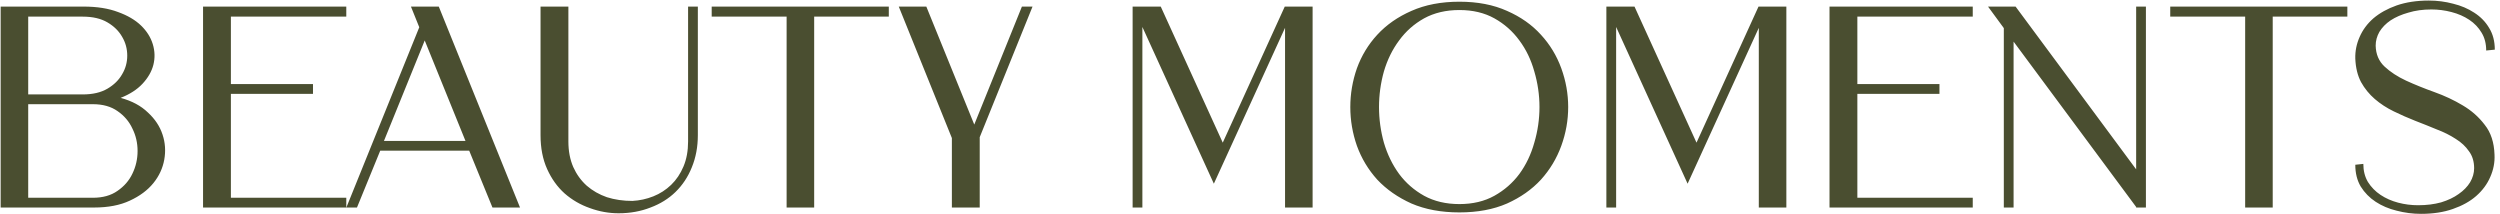 <?xml version="1.0" encoding="UTF-8"?> <svg xmlns="http://www.w3.org/2000/svg" width="479" height="41" viewBox="0 0 479 41" fill="none"><path d="M0.125 1.262H16.02C18.587 1.262 20.787 1.61 22.62 2.307C24.453 2.967 25.92 3.829 27.02 4.892C28.12 5.955 28.872 7.147 29.275 8.467C29.678 9.787 29.715 11.107 29.385 12.427C29.055 13.71 28.358 14.92 27.295 16.057C26.268 17.157 24.875 18.055 23.115 18.752C25.278 19.339 27.02 20.274 28.34 21.557C29.697 22.804 30.632 24.215 31.145 25.792C31.658 27.332 31.768 28.927 31.475 30.577C31.182 32.227 30.485 33.73 29.385 35.087C28.285 36.444 26.782 37.562 24.875 38.442C23.005 39.322 20.713 39.762 18 39.762H0.125V1.262ZM17.78 37.892C19.687 37.892 21.263 37.452 22.51 36.572C23.793 35.692 24.747 34.592 25.37 33.272C26.03 31.915 26.36 30.467 26.36 28.927C26.36 27.387 26.03 25.957 25.37 24.637C24.747 23.28 23.793 22.162 22.51 21.282C21.263 20.402 19.687 19.962 17.78 19.962H5.405V37.892H17.78ZM15.855 18.092C17.762 18.092 19.338 17.725 20.585 16.992C21.832 16.259 22.767 15.342 23.39 14.242C24.05 13.142 24.38 11.95 24.38 10.667C24.38 9.347 24.05 8.137 23.39 7.037C22.767 5.937 21.832 5.02 20.585 4.287C19.338 3.554 17.762 3.187 15.855 3.187H5.405V18.092H15.855ZM38.904 39.762V1.262H66.349V3.187H44.239V16.112H59.969V17.982H44.239V37.892H66.349V39.762H38.904ZM66.361 39.762L80.331 5.222L78.736 1.262H84.071L99.636 39.762H94.356L89.901 28.872H72.851L68.396 39.762H66.361ZM73.566 27.002H89.186L81.376 7.752L73.566 27.002ZM103.567 25.902V1.262H108.902V27.112C108.902 28.945 109.214 30.577 109.837 32.007C110.46 33.4 111.322 34.592 112.422 35.582C113.522 36.535 114.805 37.269 116.272 37.782C117.775 38.259 119.407 38.497 121.167 38.497C122.56 38.424 123.899 38.13 125.182 37.617C126.465 37.104 127.602 36.37 128.592 35.417C129.582 34.464 130.37 33.29 130.957 31.897C131.544 30.504 131.837 28.909 131.837 27.112V1.262H133.707V25.902C133.707 28.139 133.322 30.192 132.552 32.062C131.819 33.895 130.774 35.472 129.417 36.792C128.097 38.075 126.502 39.065 124.632 39.762C122.762 40.495 120.727 40.862 118.527 40.862C116.657 40.862 114.824 40.532 113.027 39.872C111.23 39.249 109.617 38.314 108.187 37.067C106.794 35.82 105.675 34.262 104.832 32.392C103.989 30.522 103.567 28.359 103.567 25.902ZM136.36 3.187V1.262H170.295V3.187H155.995V39.762H150.715V3.187H136.36ZM177.484 1.262L186.669 23.867L195.799 1.262H197.834L187.714 26.287V39.762H182.379V26.452L172.204 1.262H177.484ZM222.4 1.262L234.28 27.332L246.16 1.262H251.495V39.762H246.215V5.332L232.575 35.197L218.88 5.167V39.762H217.01V1.262H222.4ZM279.619 0.327C283.102 0.327 286.145 0.914 288.749 2.087C291.352 3.224 293.515 4.745 295.239 6.652C296.962 8.522 298.264 10.667 299.144 13.087C300.024 15.507 300.464 17.982 300.464 20.512C300.464 23.042 300.024 25.517 299.144 27.937C298.264 30.357 296.962 32.52 295.239 34.427C293.515 36.297 291.352 37.819 288.749 38.992C286.145 40.129 283.102 40.697 279.619 40.697C276.135 40.697 273.074 40.129 270.434 38.992C267.83 37.819 265.649 36.297 263.889 34.427C262.165 32.52 260.864 30.357 259.984 27.937C259.14 25.517 258.719 23.042 258.719 20.512C258.719 17.982 259.14 15.507 259.984 13.087C260.864 10.667 262.165 8.522 263.889 6.652C265.649 4.745 267.83 3.224 270.434 2.087C273.074 0.914 276.135 0.327 279.619 0.327ZM279.619 1.922C277.052 1.922 274.797 2.454 272.854 3.517C270.947 4.58 269.352 5.992 268.069 7.752C266.785 9.475 265.814 11.455 265.154 13.692C264.53 15.929 264.219 18.202 264.219 20.512C264.219 22.822 264.53 25.095 265.154 27.332C265.814 29.569 266.785 31.567 268.069 33.327C269.352 35.05 270.947 36.444 272.854 37.507C274.797 38.57 277.052 39.102 279.619 39.102C282.185 39.102 284.422 38.57 286.329 37.507C288.235 36.444 289.83 35.05 291.114 33.327C292.397 31.567 293.35 29.569 293.974 27.332C294.634 25.095 294.964 22.822 294.964 20.512C294.964 18.202 294.634 15.929 293.974 13.692C293.35 11.455 292.397 9.475 291.114 7.752C289.83 5.992 288.235 4.58 286.329 3.517C284.422 2.454 282.185 1.922 279.619 1.922ZM313.171 1.262L325.051 27.332L336.931 1.262H342.266V39.762H336.986V5.332L323.346 35.197L309.651 5.167V39.762H307.781V1.262H313.171ZM350.535 39.762V1.262H377.98V3.187H355.87V16.112H371.6V17.982H355.87V37.892H377.98V39.762H350.535ZM386.187 1.262L409.287 32.447V1.262H411.157V39.762H409.287V39.652L385.802 7.972V39.762H383.932V5.387L380.907 1.262H386.187ZM415.818 3.187V1.262H449.753V3.187H435.453V39.762H430.173V3.187H415.818ZM478.004 9.512L476.354 9.677C476.354 8.357 476.06 7.22 475.474 6.267C474.887 5.277 474.099 4.452 473.109 3.792C472.119 3.132 470.982 2.637 469.699 2.307C468.452 1.977 467.169 1.812 465.849 1.812C464.235 1.812 462.769 2.014 461.449 2.417C460.129 2.784 458.992 3.279 458.039 3.902C457.122 4.525 456.407 5.259 455.894 6.102C455.417 6.945 455.179 7.825 455.179 8.742C455.215 10.392 455.784 11.73 456.884 12.757C457.984 13.784 459.359 14.682 461.009 15.452C462.695 16.222 464.51 16.955 466.454 17.652C468.397 18.349 470.194 19.192 471.844 20.182C473.53 21.172 474.942 22.419 476.079 23.922C477.252 25.389 477.875 27.295 477.949 29.642C478.022 31.109 477.747 32.539 477.124 33.932C476.537 35.289 475.639 36.499 474.429 37.562C473.255 38.589 471.77 39.414 469.974 40.037C468.214 40.66 466.179 40.972 463.869 40.972C462.292 40.972 460.734 40.77 459.194 40.367C457.69 40 456.352 39.432 455.179 38.662C454.005 37.892 453.052 36.92 452.319 35.747C451.622 34.574 451.274 33.18 451.274 31.567L452.814 31.402C452.814 32.722 453.107 33.877 453.694 34.867C454.317 35.857 455.124 36.682 456.114 37.342C457.104 38.002 458.222 38.497 459.469 38.827C460.715 39.157 461.999 39.322 463.319 39.322C464.932 39.322 466.399 39.139 467.719 38.772C469.039 38.369 470.157 37.837 471.074 37.177C472.027 36.517 472.76 35.765 473.274 34.922C473.787 34.042 474.044 33.144 474.044 32.227C474.044 30.944 473.714 29.862 473.054 28.982C472.43 28.065 471.587 27.277 470.524 26.617C469.46 25.92 468.25 25.315 466.894 24.802C465.574 24.252 464.199 23.702 462.769 23.152C461.375 22.602 460 21.997 458.644 21.337C457.287 20.677 456.077 19.889 455.014 18.972C453.95 18.055 453.07 16.974 452.374 15.727C451.714 14.48 451.347 12.977 451.274 11.217C451.237 9.787 451.512 8.412 452.099 7.092C452.685 5.735 453.565 4.544 454.739 3.517C455.949 2.49 457.434 1.665 459.194 1.042C460.99 0.419 463.044 0.107 465.354 0.107C466.967 0.107 468.525 0.309 470.029 0.712C471.532 1.079 472.87 1.647 474.044 2.417C475.254 3.187 476.207 4.159 476.904 5.332C477.637 6.505 478.004 7.899 478.004 9.512Z" fill="#4A4E30"></path></svg> 